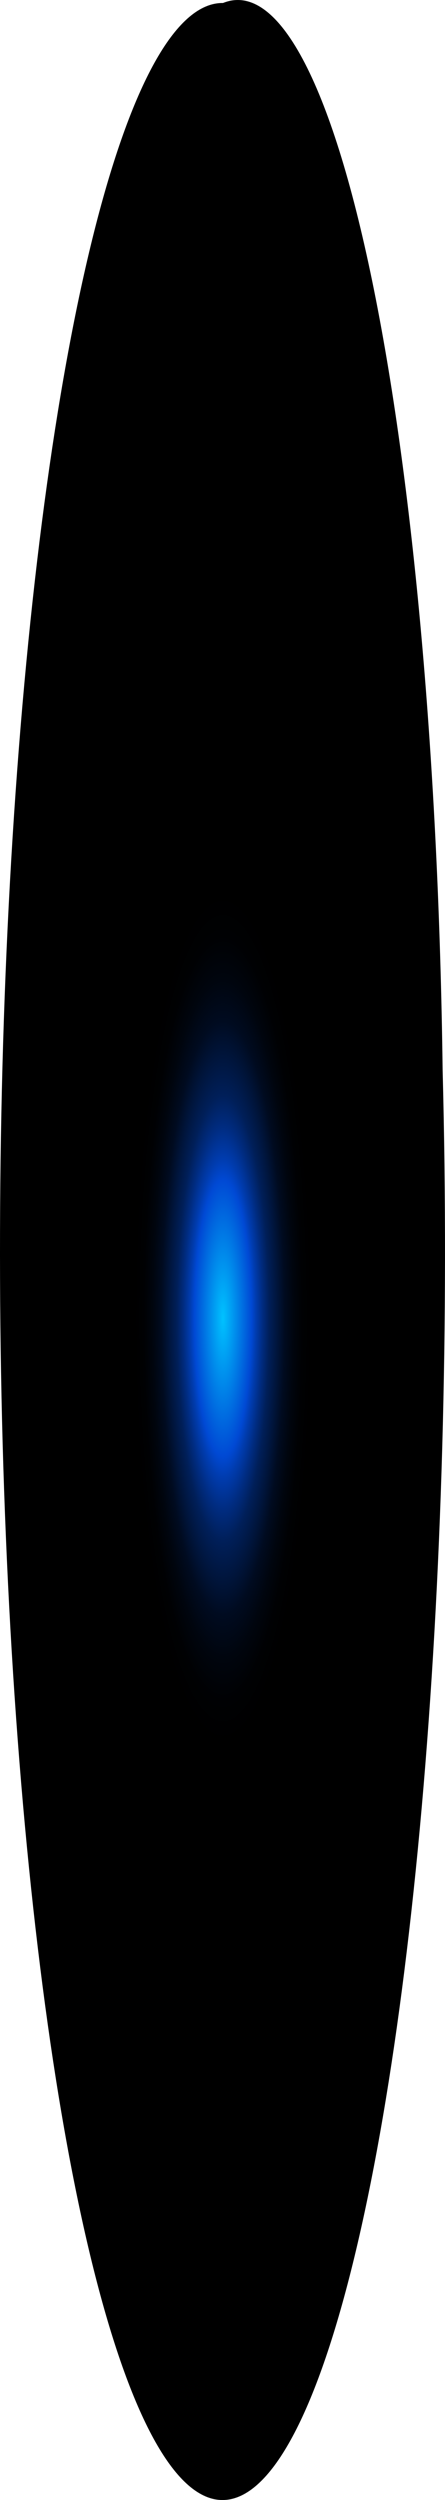 <?xml version="1.0" encoding="utf-8"?>
<svg xmlns="http://www.w3.org/2000/svg" fill="none" height="100%" overflow="visible" preserveAspectRatio="none" style="display: block;" viewBox="0 0 16.174 90.828" width="100%">
<path d="M16.088 38.878C16.328 48.037 16.062 57.388 15.327 65.676C14.592 73.964 13.422 80.792 11.975 85.243C10.528 89.693 8.872 91.553 7.231 90.573C5.59 89.594 4.041 85.821 2.794 79.761C1.546 73.701 0.658 65.645 0.251 56.675C-0.157 47.705 -0.066 38.249 0.512 29.578C1.091 20.907 2.128 13.437 3.485 8.169C4.842 2.901 6.454 0.088 8.105 0.109C9.083 -0.287 10.065 0.401 10.996 2.136C11.927 3.87 12.787 6.616 13.529 10.216C14.27 13.816 14.878 18.201 15.317 23.119C15.756 28.037 16.018 33.391 16.088 38.878Z" fill="url(#paint0_radial_0_757)" id="Vector" style="mix-blend-mode:screen"/>
<defs>
<radialGradient cx="0" cy="0" gradientTransform="translate(8.105 47.888) scale(7.983 38.509)" gradientUnits="userSpaceOnUse" id="paint0_radial_0_757" r="1">
<stop stop-color="#00C2FF"/>
<stop offset="0.13" stop-color="#0049D4"/>
<stop offset="0.15" stop-color="#003CAF"/>
<stop offset="0.18" stop-color="#002C81"/>
<stop offset="0.21" stop-color="#001F59"/>
<stop offset="0.25" stop-color="#001439"/>
<stop offset="0.28" stop-color="#000B20"/>
<stop offset="0.32" stop-color="#00050E"/>
<stop offset="0.36" stop-color="#000103"/>
<stop offset="0.4"/>
</radialGradient>
</defs>
</svg>